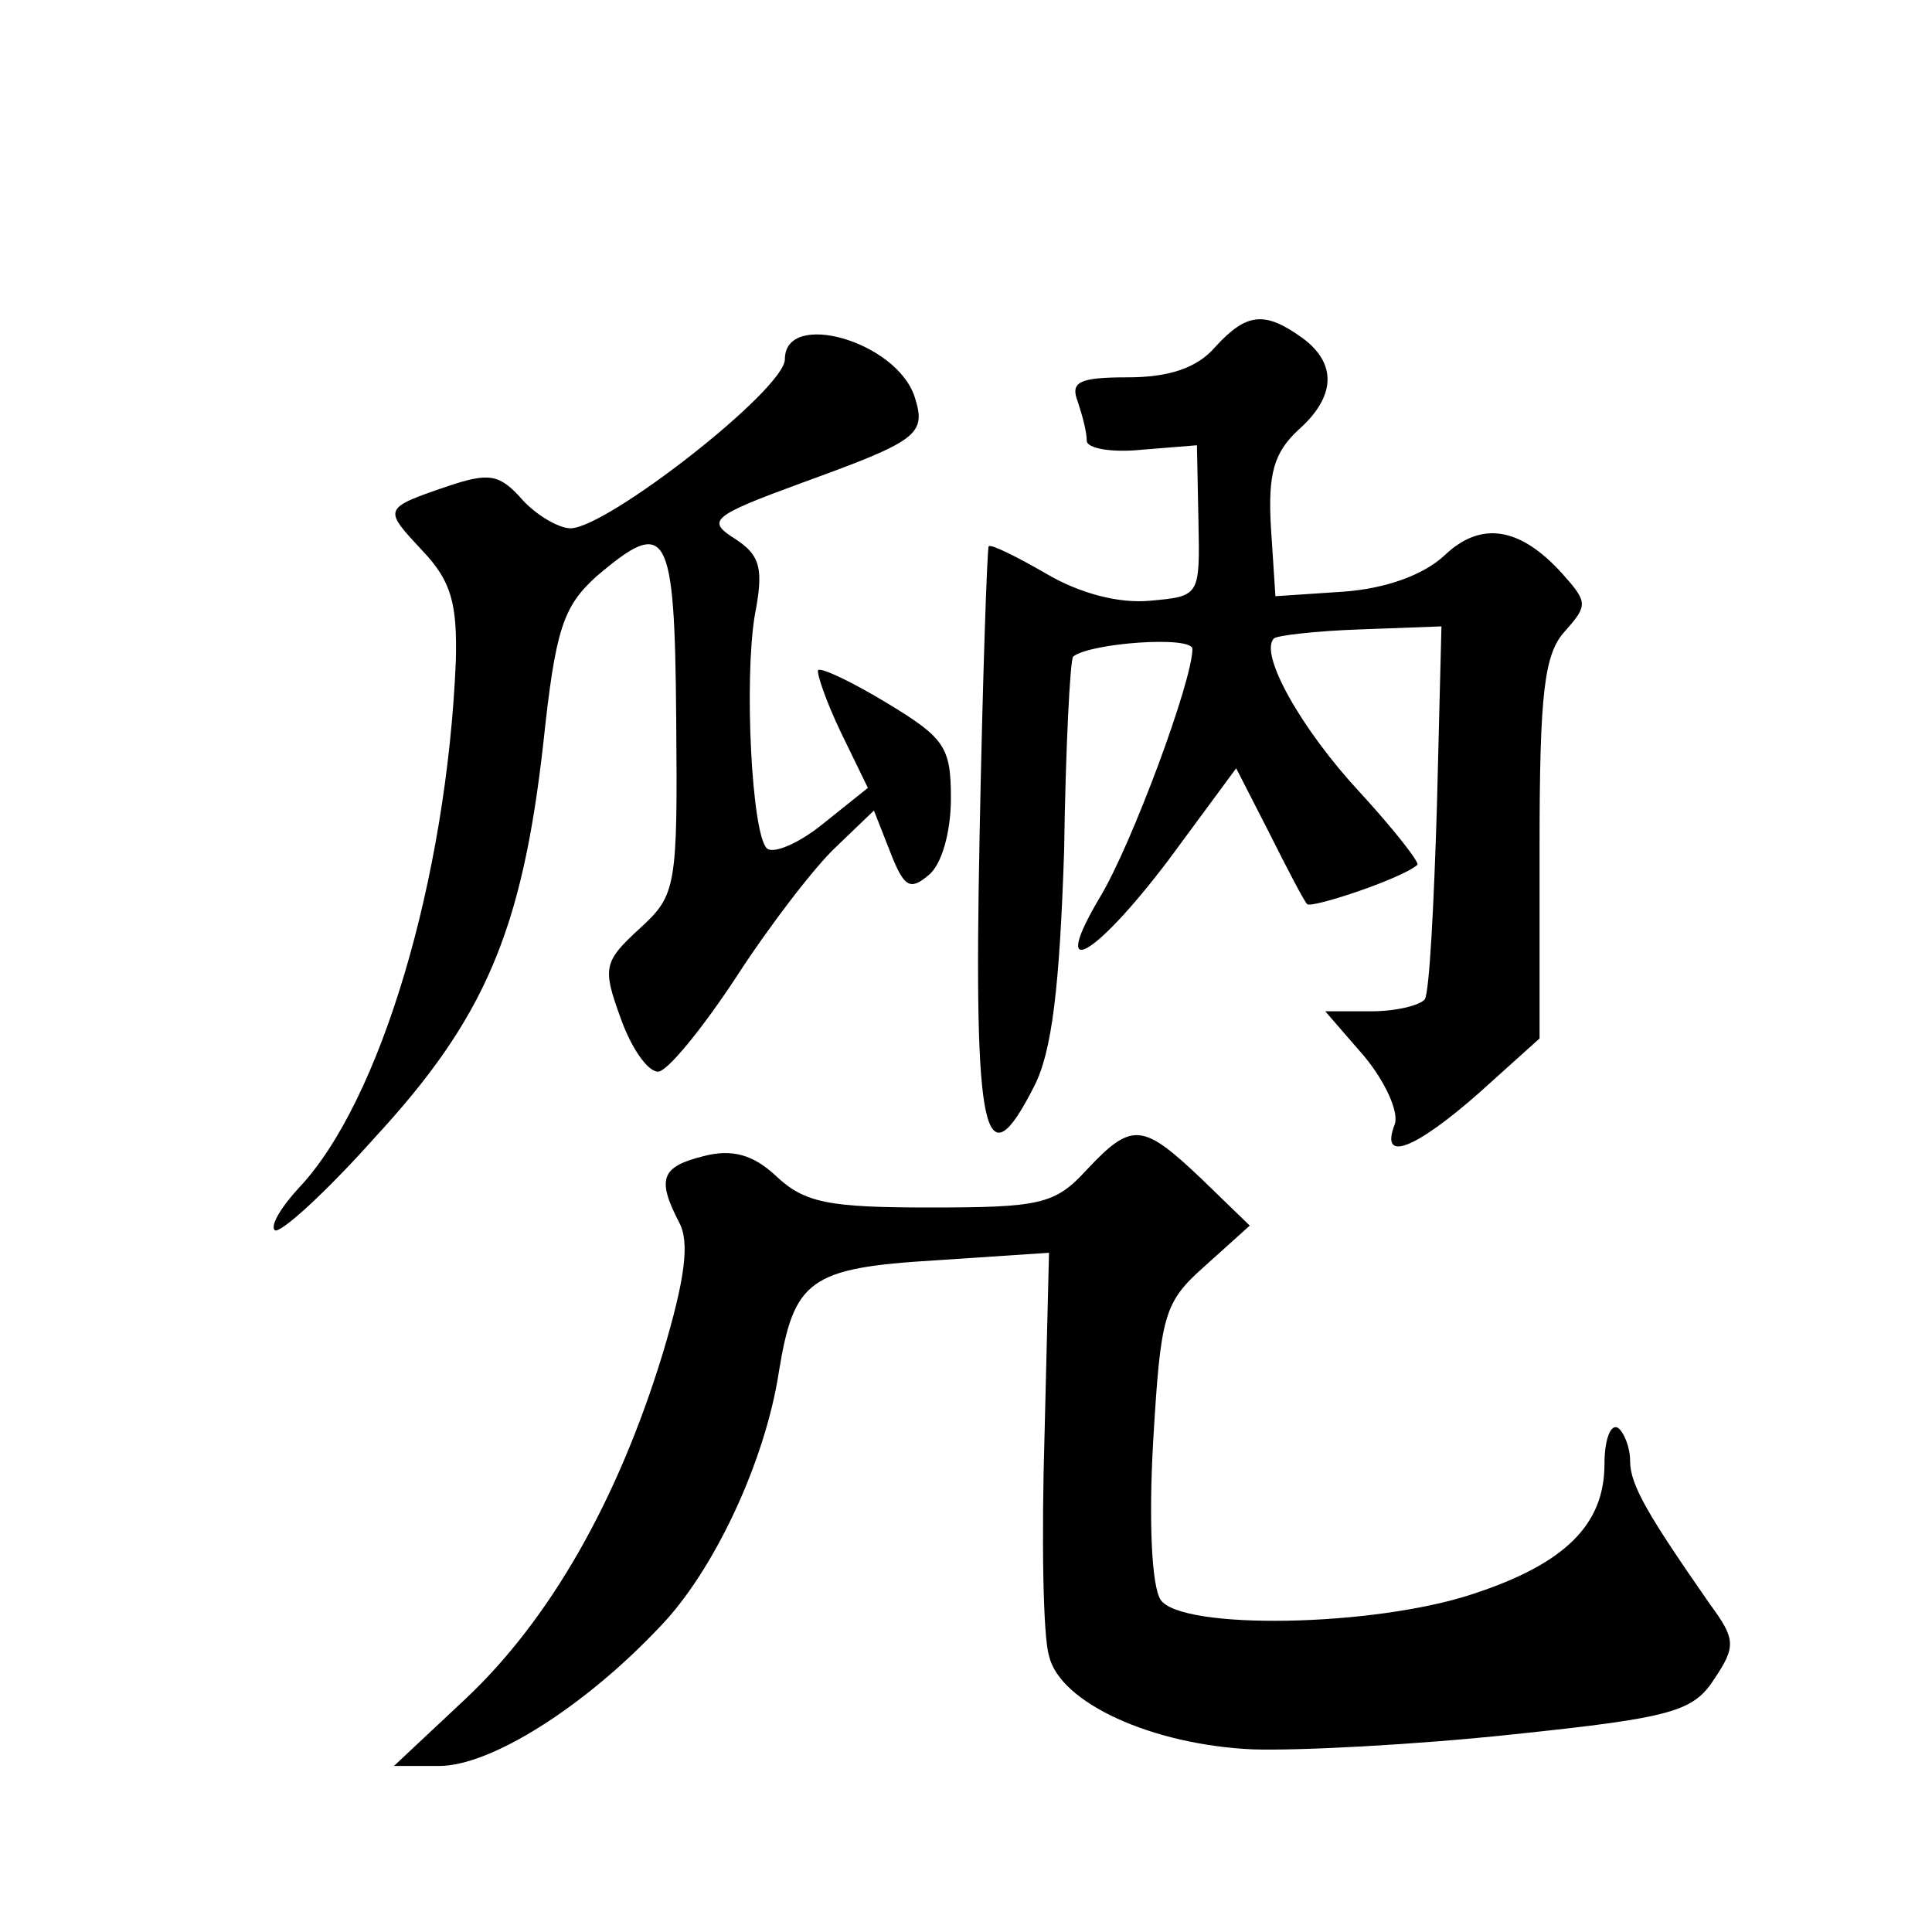 <?xml version="1.0" standalone="no"?>
<!DOCTYPE svg PUBLIC "-//W3C//DTD SVG 20010904//EN"
 "http://www.w3.org/TR/2001/REC-SVG-20010904/DTD/svg10.dtd">
<svg version="1.0" xmlns="http://www.w3.org/2000/svg"
 width="128pt" height="128pt" viewBox="0 0 128 128"
 preserveAspectRatio="xMidYMid meet">
<g transform="translate(0,128) scale(0.1,-0.1)"
fill="#0" stroke="none">
<path d="M805 1050 c-12 -14 -31 -20 -58 -20 -32 0 -38 -3 -33 -16 3 -9 6 -20 6
-26 0 -5 16 -8 36 -6 l37 3 1 -50 c1 -50 1 -50 -32 -53 -21 -2 -47 5 -69 18 -19
11 -37 20 -38 18 -1 -2 -4 -88 -6 -192 -4 -199 3 -231 36 -166 12 23 17 66 20 156
1 69 4 127 6 129 11 9 79 14 79 5 0 -21 -40 -129 -61 -164 -34 -57 -5 -42 45 24
l45 61 22 -43 c12 -24 23 -45 25 -47 3 -3 63 17 73 26 2 1 -15 23 -38 48 -39 42
-67 92 -57 102 2 2 28 5 57 6 l54 2 -3 -119 c-2 -66 -5 -123 -8 -128 -3 -4 -19
-8 -35 -8 l-31 0 26 -30 c14 -17 23 -37 20 -45 -10 -26 14 -16 56 21 l40 36 0 126
c0 103 3 129 17 144 15 17 15 19 -2 38 -28 31 -54 35 -78 12 -14 -13 -39 -22 -67
-24 l-45 -3 -3 46 c-2 35 2 49 18 64 25 22 26 44 3 61 -25 18 -37 17 -58 -6z M520
1042 c0 -20 -118 -112 -142 -112 -8 0 -23 9 -32 19 -15 17 -22 18 -49 9 -44 -15
-43 -15 -17 -43 19 -20 23 -35 22 -73 -6 -144 -50 -292 -104 -349 -12 -13 -19 -25
-16 -28 3 -3 33 24 66 61 73 79 98 137 112 262 8 75 13 90 35 110 47 40 52 32 53
-94 1 -112 0 -117 -24 -139 -24 -22 -25 -26 -13 -59 7 -20 18 -36 25 -36 6 0 29
28 52 63 22 34 52 73 66 86 l25 24 11 -28 c9 -23 13 -25 25 -15 9 7 15 29 15 51
0 34 -4 40 -42 63 -23 14 -44 24 -46 22 -1 -2 5 -20 15 -41 l18 -37 -30 -24 c-16
-13 -33 -20 -37 -16 -10 10 -15 111 -8 154 6 31 4 40 -13 51 -19 12 -16 15 44 37
77 28 83 32 75 57 -12 37 -86 58 -86 25z M720 505 c-21 -23 -31 -25 -104 -25 -67
0 -83 3 -102 21 -15 14 -29 18 -48 13 -28 -7 -31 -15 -16 -44 7 -13 4 -37 -11 -87
-30 -98 -75 -176 -130 -228 l-48 -45 30 0 c34 0 96 39 146 92 36 37 70 110 79 169
10 61 20 69 104 74 l75 5 -3 -122 c-2 -67 -1 -132 3 -145 7 -31 68 -59 135 -62
30 -1 108 3 173 10 105 11 119 15 133 37 14 21 14 26 -3 49 -41 59 -53 79 -53 95
0 9 -4 19 -8 22 -5 3 -9 -8 -9 -24 0 -40 -26 -66 -87 -86 -66 -22 -193 -24 -207
-4 -6 9 -8 52 -5 105 5 84 7 92 34 116 l30 27 -32 31 c-39 37 -46 38 -76 6z"/>
</g>
</svg>
